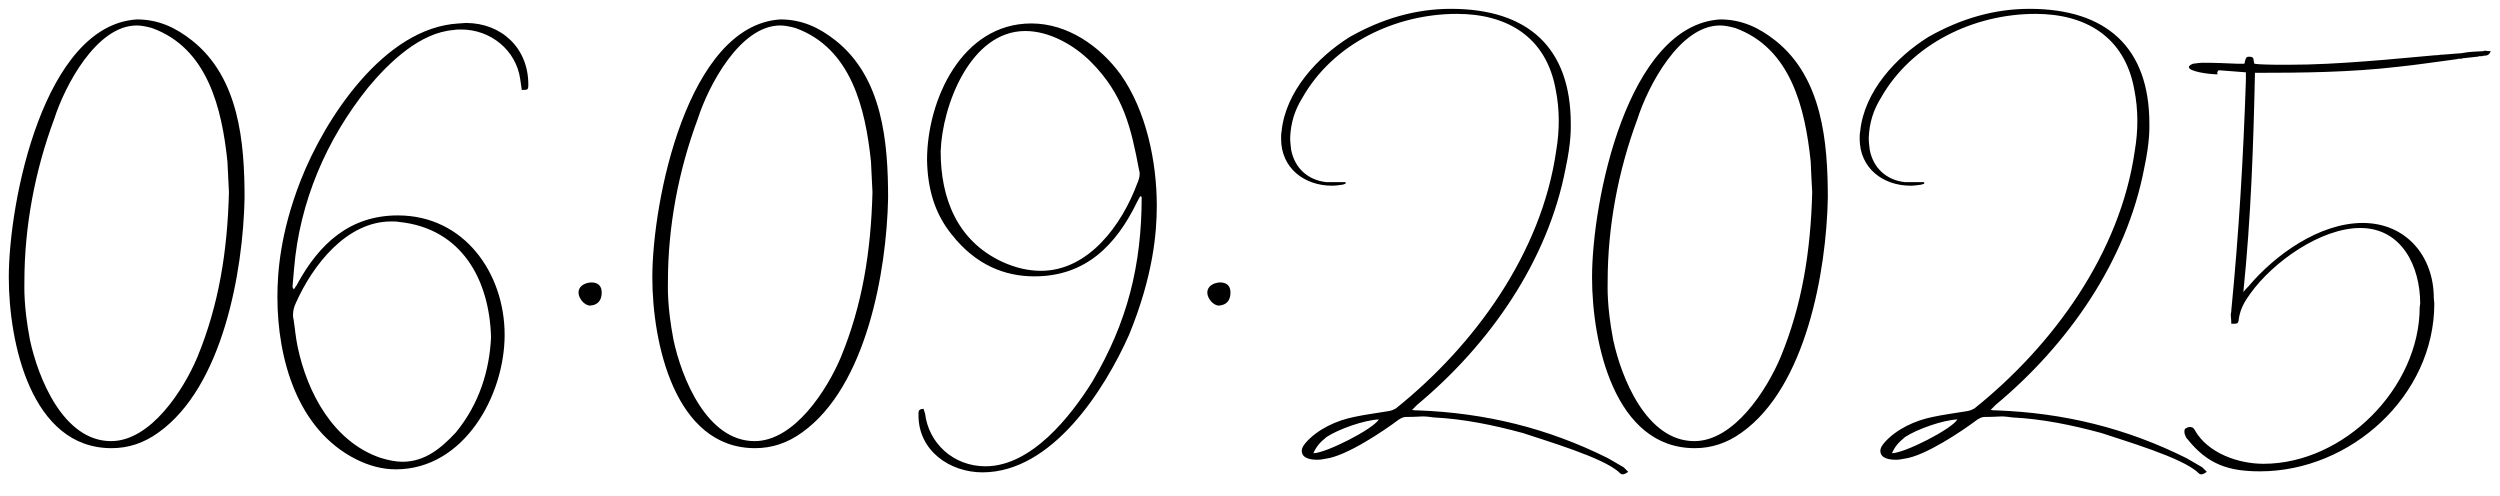 <?xml version="1.0" encoding="UTF-8"?> <svg xmlns="http://www.w3.org/2000/svg" width="116" height="23" viewBox="0 0 116 23" fill="none"><path d="M11.348 9.2C11.278 12.59 10.343 17.943 7.351 20.07C6.673 20.561 5.948 20.795 5.176 20.795C1.436 20.795 0.408 15.886 0.408 12.87C0.408 9.317 2.044 1.182 6.345 0.901C7.351 0.901 8.145 1.275 8.917 1.883C11.091 3.613 11.348 6.582 11.348 9.2ZM10.623 8.919C10.6 8.545 10.576 8.031 10.553 7.494C10.296 5.039 9.641 2.234 7.047 1.299C6.789 1.229 6.556 1.182 6.345 1.182C4.475 1.182 3.002 3.987 2.512 5.53C1.623 7.914 1.132 10.509 1.132 13.057C1.132 13.291 1.086 14.179 1.389 15.769C1.764 17.522 2.932 20.468 5.153 20.468C7 20.468 8.519 18.083 9.151 16.587C10.156 14.156 10.553 11.655 10.623 8.919ZM24.514 3.917C24.514 4.174 24.49 4.174 24.21 4.174L24.14 3.683C23.953 2.327 22.761 1.369 21.405 1.369C21.288 1.369 21.171 1.369 21.054 1.392C19.488 1.509 18.062 2.888 17.103 4.034C15.14 6.465 13.901 9.364 13.644 12.473L13.573 13.291C13.573 13.338 13.597 13.384 13.644 13.431V13.408C13.667 13.384 13.667 13.384 13.667 13.384L13.737 13.268C13.761 13.244 13.784 13.221 13.784 13.197C14.812 11.304 16.238 9.995 18.459 9.995C21.545 9.995 23.415 12.683 23.415 15.535C23.415 18.364 21.521 21.777 18.366 21.777C17.735 21.777 17.127 21.613 16.519 21.309C13.784 19.93 12.872 16.634 12.872 13.782C12.872 12.683 12.989 10.836 13.947 8.382C15.07 5.506 17.828 1.275 21.288 1.088C21.405 1.088 21.521 1.065 21.615 1.065C23.275 1.065 24.514 2.234 24.514 3.917ZM22.784 15.652C22.714 12.987 21.428 10.603 18.529 10.299C18.412 10.275 18.272 10.275 18.155 10.275C16.075 10.275 14.508 12.309 13.737 14.039C13.644 14.226 13.597 14.413 13.597 14.6C13.597 14.67 13.597 14.74 13.62 14.81C13.69 15.255 13.714 15.629 13.807 16.073C14.251 18.223 15.467 20.491 17.641 21.239C18.015 21.356 18.366 21.426 18.67 21.426C19.721 21.426 20.47 20.795 21.148 20.07C22.246 18.738 22.714 17.171 22.784 15.652ZM27.428 13.104C27.755 13.104 27.919 13.268 27.919 13.571C27.919 13.945 27.732 14.156 27.381 14.179C27.124 14.179 26.843 13.852 26.843 13.571C26.843 13.314 27.077 13.127 27.428 13.104ZM41.208 9.2C41.138 12.59 40.203 17.943 37.211 20.07C36.533 20.561 35.808 20.795 35.036 20.795C31.296 20.795 30.268 15.886 30.268 12.87C30.268 9.317 31.904 1.182 36.205 0.901C37.211 0.901 38.005 1.275 38.777 1.883C40.951 3.613 41.208 6.582 41.208 9.2ZM40.483 8.919C40.46 8.545 40.437 8.031 40.413 7.494C40.156 5.039 39.501 2.234 36.907 1.299C36.65 1.229 36.416 1.182 36.205 1.182C34.335 1.182 32.862 3.987 32.372 5.53C31.483 7.914 30.992 10.509 30.992 13.057C30.992 13.291 30.946 14.179 31.25 15.769C31.623 17.522 32.792 20.468 35.013 20.468C36.86 20.468 38.379 18.083 39.011 16.587C40.016 14.156 40.413 11.655 40.483 8.919ZM52.974 9.13L52.904 9.106L52.764 9.364C51.782 11.397 50.356 12.823 47.995 12.823C46.639 12.823 45.283 12.309 44.161 10.883C43.343 9.878 43.039 8.709 43.015 7.423C43.015 4.642 44.628 1.088 47.854 1.088C49.538 1.088 51.034 2.14 51.992 3.449C53.184 5.132 53.675 7.494 53.675 9.551C53.675 10.79 53.511 12.8 52.389 15.535C51.244 18.107 48.813 21.917 45.587 21.917C44.067 21.917 42.618 20.912 42.618 19.275C42.618 19.112 42.595 18.971 42.852 18.971L42.922 19.182C43.086 20.561 44.231 21.636 45.727 21.636C47.854 21.636 49.678 19.322 50.683 17.709C52.319 14.951 52.974 12.286 52.974 9.13ZM43.647 7.026C43.647 9.177 44.395 11.164 46.498 12.146C47.106 12.426 47.714 12.566 48.298 12.566C50.519 12.566 52.062 10.416 52.764 8.522C52.834 8.358 52.88 8.218 52.88 8.078C52.88 8.031 52.88 7.961 52.857 7.914C52.483 5.927 52.132 4.384 50.613 2.865C49.841 2.094 48.696 1.439 47.574 1.439C45.026 1.439 43.717 4.899 43.647 7.026ZM56.603 13.104C56.93 13.104 57.094 13.268 57.094 13.571C57.094 13.945 56.907 14.156 56.556 14.179C56.299 14.179 56.019 13.852 56.019 13.571C56.019 13.314 56.252 13.127 56.603 13.104ZM62.435 8.452V8.522C62.365 8.545 62.318 8.569 62.295 8.569C62.131 8.592 61.968 8.616 61.804 8.616C60.518 8.616 59.443 7.797 59.443 6.442C59.443 6.325 59.443 6.208 59.466 6.091C59.653 4.244 61.126 2.655 62.622 1.719C64.141 0.855 65.708 0.41 67.321 0.41C70.897 0.41 72.884 2.21 72.884 5.74C72.884 5.927 72.908 6.582 72.651 7.774C71.832 12.122 69.097 16.003 65.754 18.784L65.521 19.018C65.614 19.042 65.731 19.042 65.801 19.042C68.91 19.158 71.809 19.86 74.614 21.262L75.339 21.683L75.549 21.893C75.456 21.964 75.362 22.01 75.292 22.01C75.245 22.01 75.199 21.987 75.152 21.94C74.451 21.239 71.622 20.421 70.664 20.093C69.284 19.72 67.928 19.439 66.526 19.369C66.362 19.346 66.175 19.322 66.012 19.322C65.918 19.322 65.684 19.346 65.24 19.346C65.123 19.346 65.03 19.392 64.913 19.462C64.165 20.023 62.458 21.169 61.5 21.286C61.383 21.309 61.266 21.332 61.126 21.332C60.845 21.332 60.401 21.286 60.401 20.912C60.401 20.795 60.471 20.678 60.588 20.538C61.149 19.907 62.014 19.509 62.832 19.346C63.37 19.229 63.814 19.182 64.352 19.088C64.516 19.065 64.609 19.042 64.773 18.948C68.419 16.026 71.528 11.748 72.206 7.003C72.37 6.044 72.37 5.086 72.183 4.151C71.739 1.696 69.915 0.644 67.601 0.644C64.749 0.644 61.851 2.023 60.425 4.548C60.074 5.109 59.887 5.717 59.864 6.395C59.864 6.582 59.887 6.769 59.91 6.956C60.074 7.797 60.682 8.358 61.547 8.452H62.435ZM60.939 21.029C61.523 21.029 63.721 19.907 63.978 19.462C63.323 19.486 62.108 19.907 61.547 20.28C61.243 20.538 61.102 20.678 60.939 21.029ZM84.811 9.2C84.741 12.59 83.806 17.943 80.813 20.07C80.135 20.561 79.411 20.795 78.639 20.795C74.899 20.795 73.871 15.886 73.871 12.87C73.871 9.317 75.507 1.182 79.808 0.901C80.813 0.901 81.608 1.275 82.38 1.883C84.554 3.613 84.811 6.582 84.811 9.2ZM84.086 8.919C84.063 8.545 84.039 8.031 84.016 7.494C83.759 5.039 83.104 2.234 80.51 1.299C80.252 1.229 80.019 1.182 79.808 1.182C77.938 1.182 76.465 3.987 75.974 5.53C75.086 7.914 74.595 10.509 74.595 13.057C74.595 13.291 74.549 14.179 74.852 15.769C75.226 17.522 76.395 20.468 78.616 20.468C80.463 20.468 81.982 18.083 82.613 16.587C83.619 14.156 84.016 11.655 84.086 8.919ZM89.282 8.452V8.522C89.212 8.545 89.165 8.569 89.141 8.569C88.978 8.592 88.814 8.616 88.65 8.616C87.365 8.616 86.289 7.797 86.289 6.442C86.289 6.325 86.289 6.208 86.313 6.091C86.5 4.244 87.972 2.655 89.469 1.719C90.988 0.855 92.554 0.41 94.167 0.41C97.744 0.41 99.731 2.21 99.731 5.74C99.731 5.927 99.754 6.582 99.497 7.774C98.679 12.122 95.944 16.003 92.601 18.784L92.367 19.018C92.461 19.042 92.578 19.042 92.648 19.042C95.757 19.158 98.656 19.86 101.461 21.262L102.185 21.683L102.396 21.893C102.302 21.964 102.209 22.01 102.139 22.01C102.092 22.01 102.045 21.987 101.998 21.94C101.297 21.239 98.469 20.421 97.51 20.093C96.131 19.72 94.775 19.439 93.373 19.369C93.209 19.346 93.022 19.322 92.858 19.322C92.765 19.322 92.531 19.346 92.087 19.346C91.97 19.346 91.876 19.392 91.76 19.462C91.011 20.023 89.305 21.169 88.347 21.286C88.23 21.309 88.113 21.332 87.972 21.332C87.692 21.332 87.248 21.286 87.248 20.912C87.248 20.795 87.318 20.678 87.435 20.538C87.996 19.907 88.861 19.509 89.679 19.346C90.217 19.229 90.661 19.182 91.198 19.088C91.362 19.065 91.456 19.042 91.619 18.948C95.266 16.026 98.375 11.748 99.053 7.003C99.217 6.044 99.217 5.086 99.03 4.151C98.585 1.696 96.762 0.644 94.448 0.644C91.596 0.644 88.697 2.023 87.271 4.548C86.921 5.109 86.734 5.717 86.71 6.395C86.71 6.582 86.734 6.769 86.757 6.956C86.921 7.797 87.528 8.358 88.393 8.452H89.282ZM87.785 21.029C88.37 21.029 90.567 19.907 90.824 19.462C90.17 19.486 88.954 19.907 88.393 20.28C88.089 20.538 87.949 20.678 87.785 21.029ZM103.882 14.787C103.858 15.044 103.811 15.021 103.531 15.021C103.531 14.81 103.508 14.694 103.508 14.623C103.508 14.6 103.508 14.577 103.508 14.577L103.531 14.46C103.531 14.436 103.531 14.436 103.531 14.413C103.882 10.836 104.092 7.306 104.209 3.73V3.356L102.993 3.262C102.946 3.262 102.923 3.262 102.923 3.286C102.9 3.309 102.876 3.356 102.876 3.379L102.9 3.449C102.456 3.449 101.567 3.309 101.567 3.122V3.099C101.567 3.052 101.684 2.982 101.754 2.958C101.918 2.935 102.082 2.912 102.245 2.912C102.783 2.912 103.297 2.935 103.835 2.958H104.139C104.209 2.678 104.209 2.631 104.372 2.631C104.63 2.631 104.536 2.795 104.606 2.958C104.676 2.958 104.746 2.982 104.84 2.982C105.284 3.005 105.728 3.005 106.172 3.005C107.388 3.005 108.58 2.935 109.796 2.842L110.38 2.795C110.497 2.795 110.591 2.771 110.684 2.771L113.022 2.561C113.045 2.561 113.069 2.561 113.092 2.561L113.256 2.538C113.279 2.538 113.302 2.538 113.326 2.538L113.91 2.491C114.027 2.491 114.121 2.468 114.214 2.468C114.565 2.397 114.845 2.397 115.219 2.374L115.289 2.351C115.359 2.351 115.406 2.374 115.57 2.374C115.5 2.561 115.383 2.584 115.266 2.584C115.243 2.584 115.219 2.584 115.172 2.608H115.032C114.985 2.631 114.962 2.631 114.939 2.631L114.308 2.701C114.284 2.701 114.261 2.701 114.214 2.725H114.074C114.027 2.748 114.004 2.748 113.98 2.748C113.069 2.865 112.18 3.005 111.269 3.099C109.048 3.356 106.85 3.379 104.63 3.379C104.559 6.769 104.443 10.112 104.092 13.548C104.185 13.431 104.256 13.361 104.326 13.291C105.565 11.818 107.622 10.345 109.632 10.345C111.619 10.345 112.928 11.865 112.928 13.829L112.952 14.086C112.952 18.364 109.071 21.87 104.863 21.87C103.391 21.87 102.432 21.543 101.497 20.374C101.427 20.304 101.404 20.234 101.38 20.164C101.357 20.117 101.357 20.047 101.357 20.023C101.357 19.93 101.38 19.883 101.45 19.86C101.497 19.836 101.544 19.813 101.614 19.813C101.661 19.813 101.778 19.813 101.848 19.977C102.456 21.029 103.858 21.52 105.027 21.52C108.767 21.52 112.274 17.99 112.274 14.249L112.297 14.086C112.297 12.379 111.456 10.579 109.515 10.579C107.692 10.579 105.471 12.146 104.419 13.618C104.162 13.969 103.952 14.319 103.882 14.787Z" fill="black"></path></svg> 